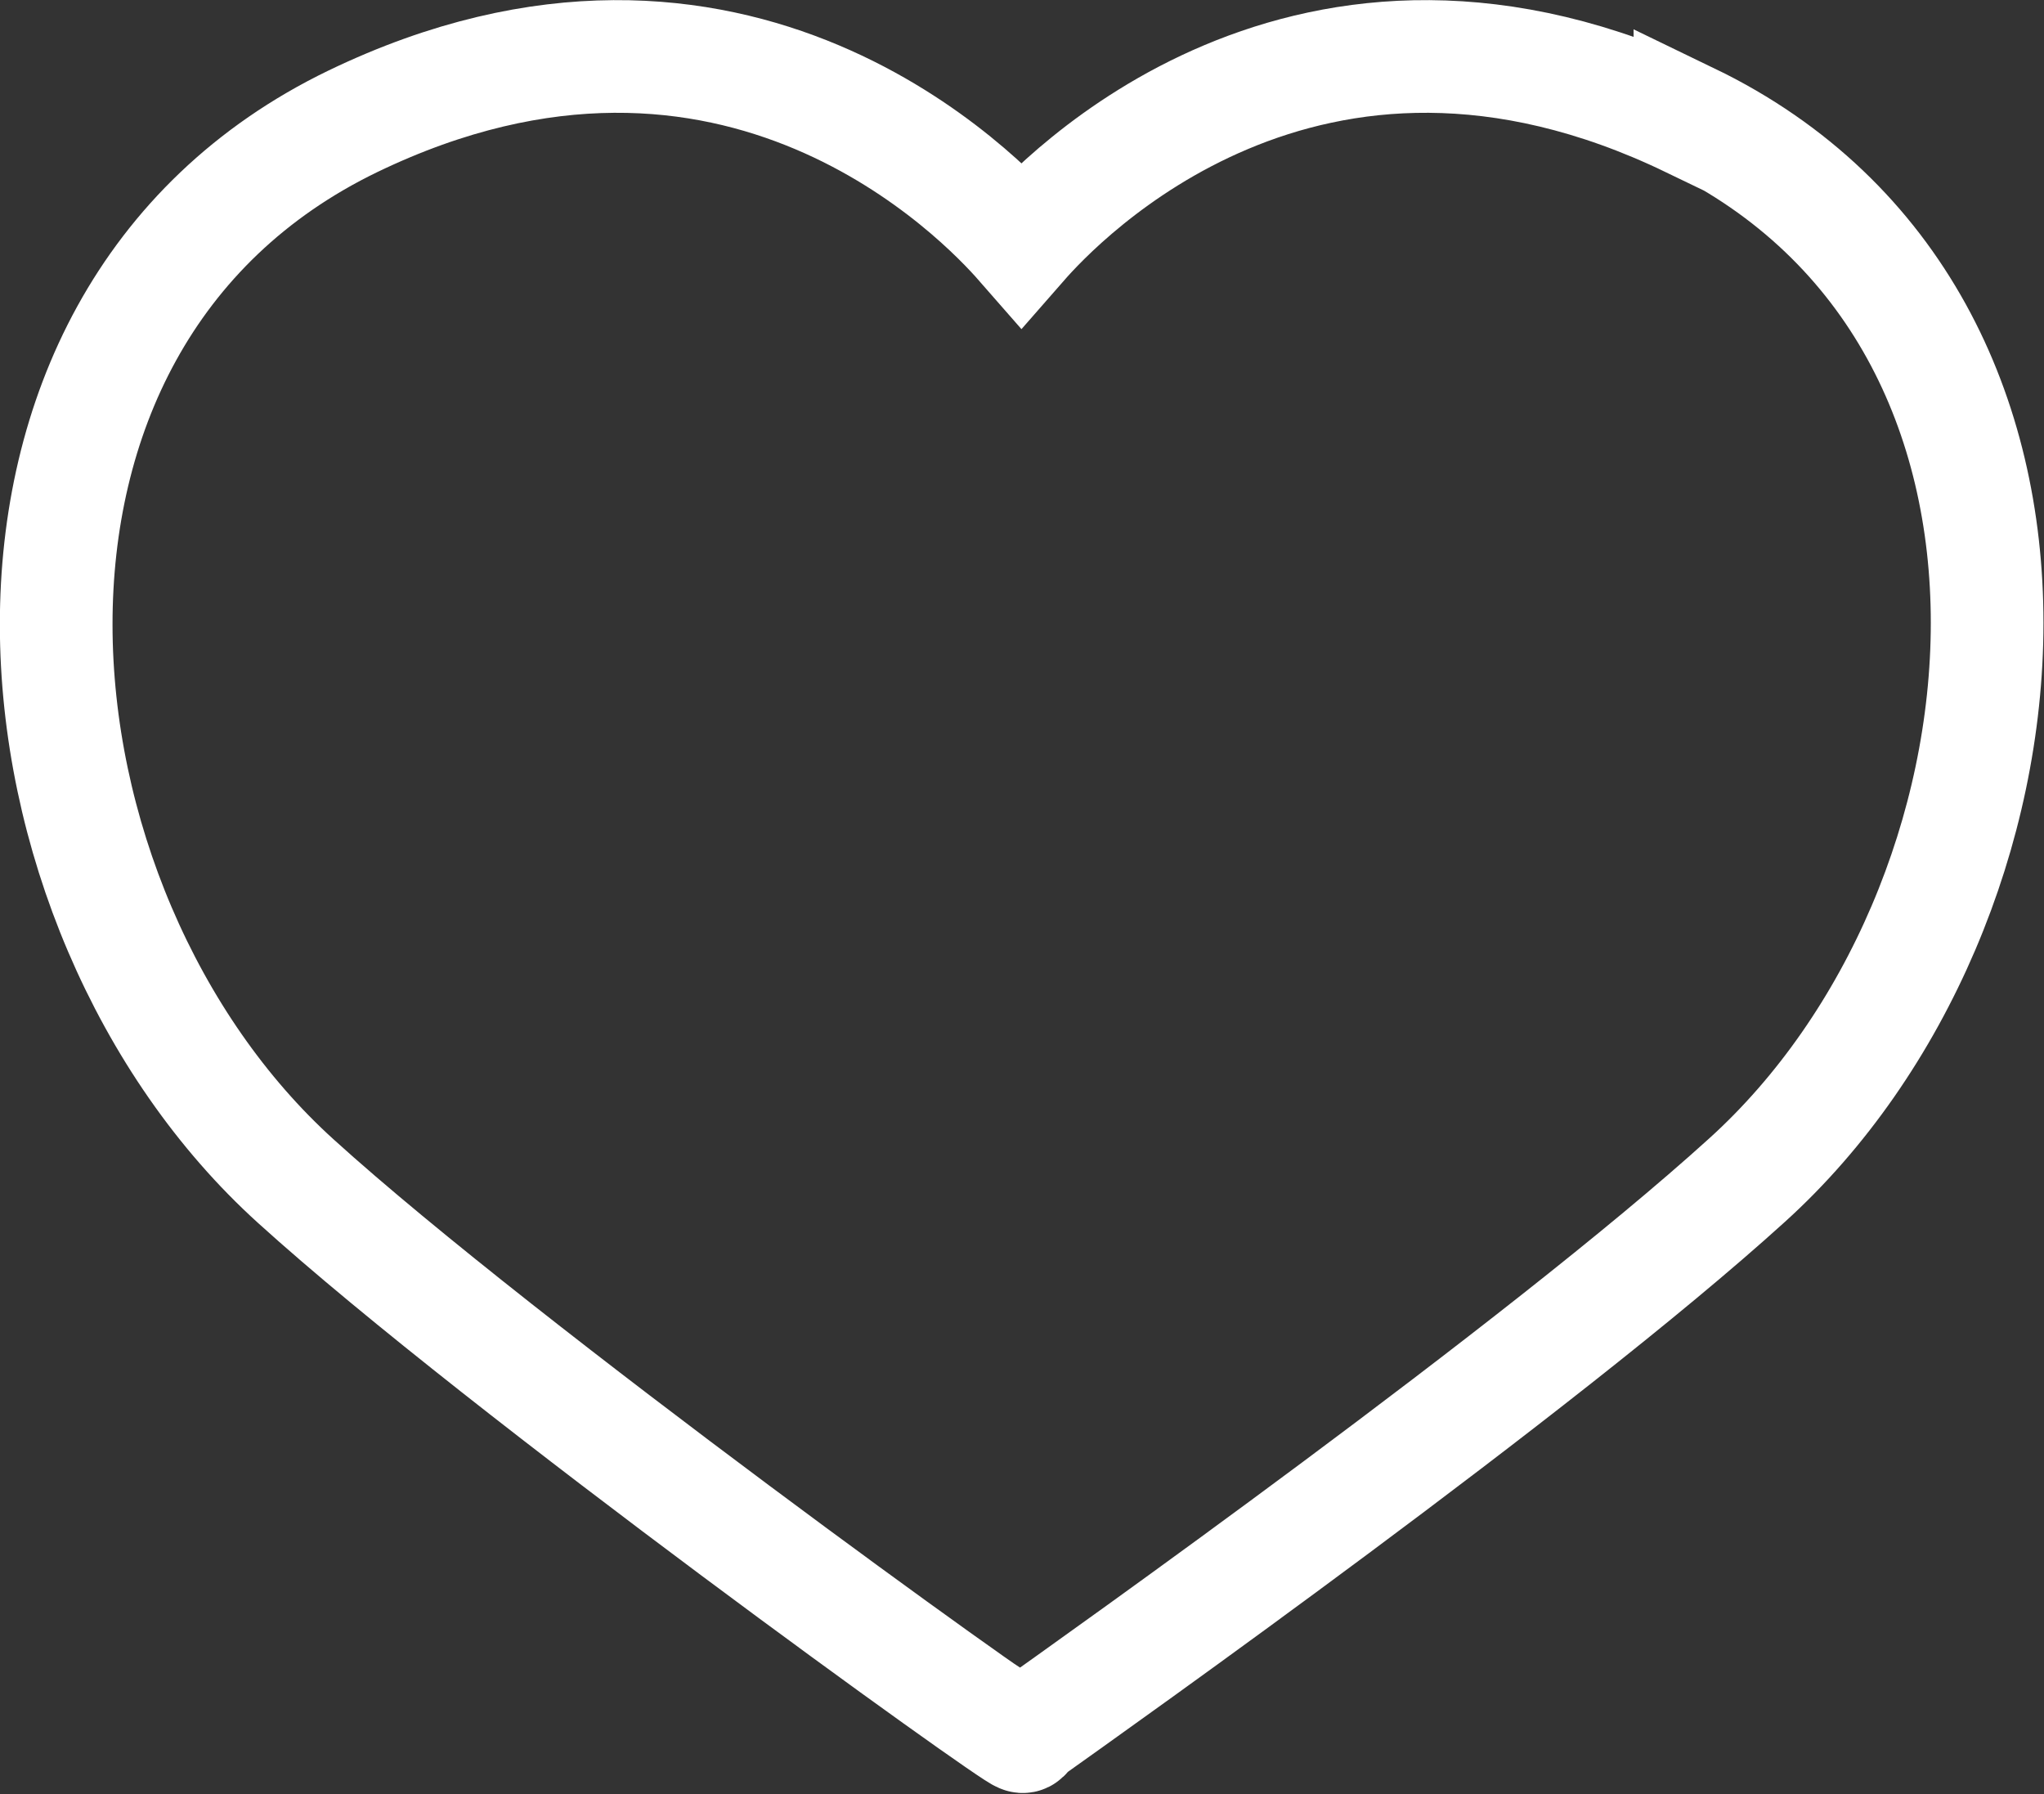 <?xml version="1.0" encoding="UTF-8"?>
<svg id="Ebene_1" data-name="Ebene 1" xmlns="http://www.w3.org/2000/svg" viewBox="0 0 19.05 16.72">
  <rect x="0" y="0" width="19.05" height="16.72" fill="#333333" stroke="none"/>
  <defs>
    <style>
      .cls-1 {
        fill: none;
        stroke: #fff;
        stroke-linecap: round;
        stroke-miterlimit: 10;
        stroke-width: 1.05px;
      }
    </style>
  </defs>
  <path class="cls-1" d="M15.75,1.13c-3.57-1.72-5.88.74-6.23,1.14-.35-.4-2.66-2.86-6.23-1.14C-.58,3-.04,8.48,2.76,11.01c1.93,1.75,6.73,5.2,6.76,5.17.03.02.05-.04.05-.04.66-.47,4.78-3.39,6.71-5.14,2.81-2.54,3.34-8.02-.53-9.89Z"/>
</svg>